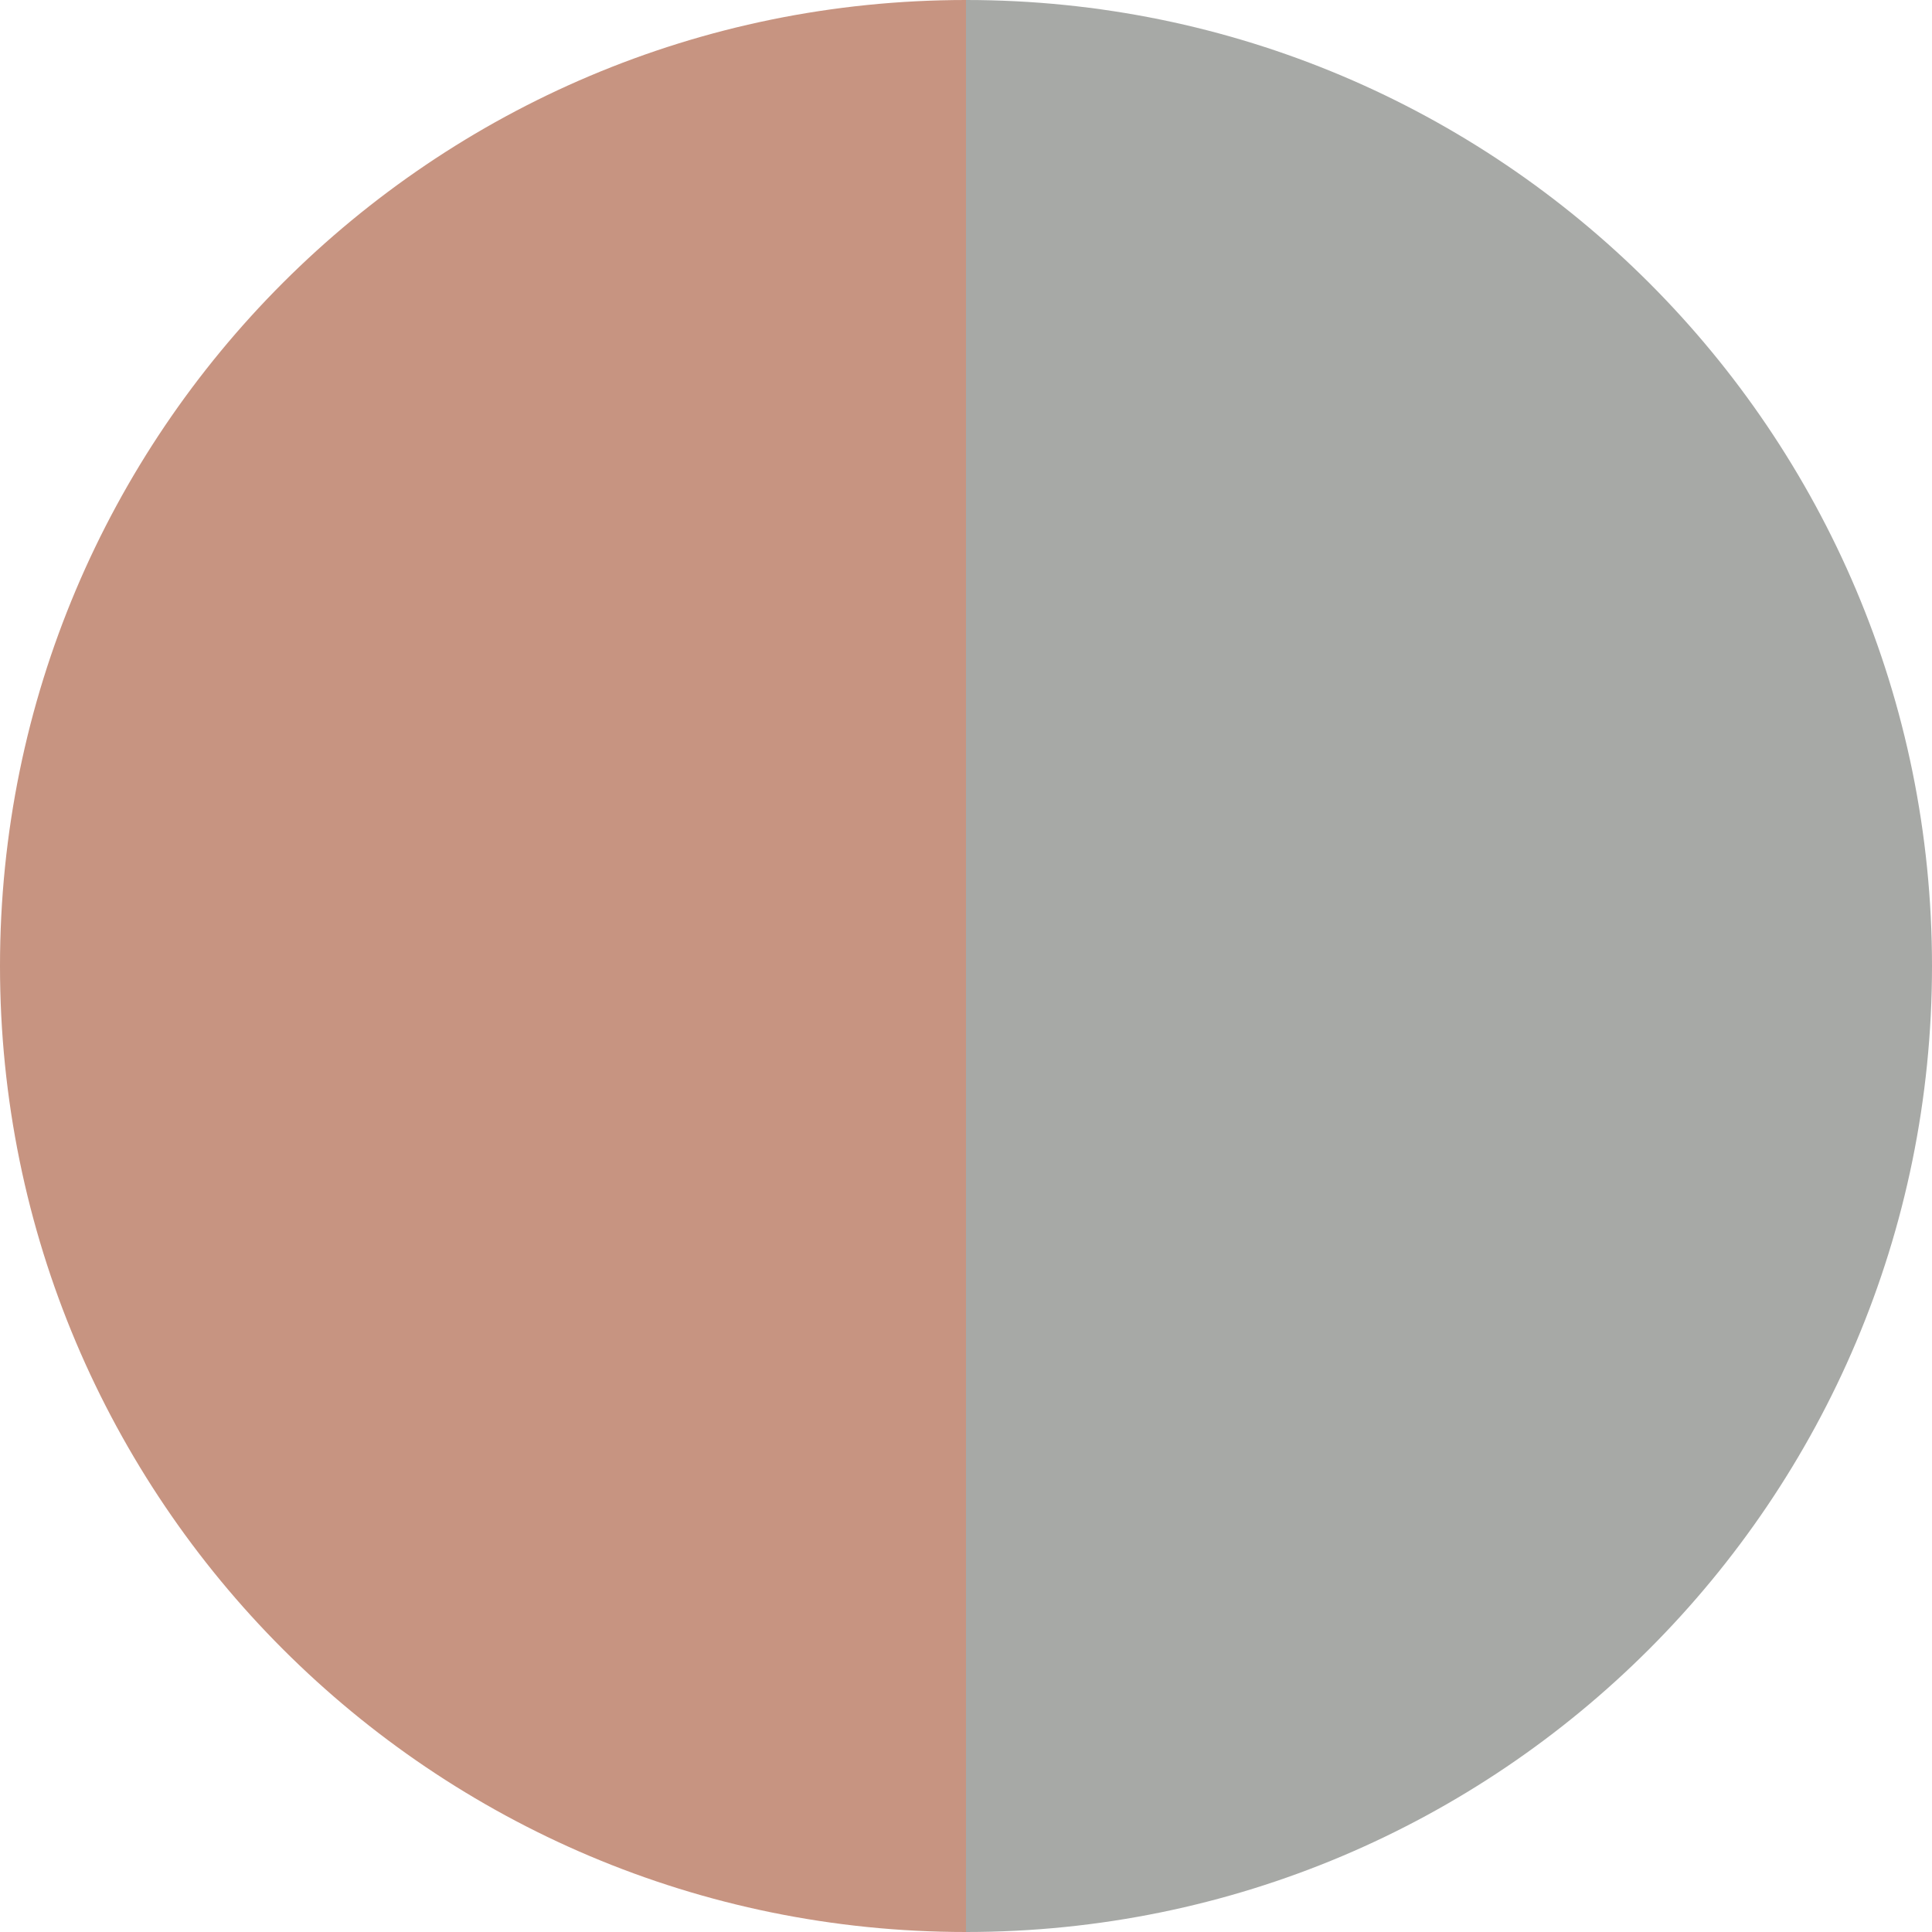 <?xml version="1.0" encoding="UTF-8"?>
<svg id="Layer_2" data-name="Layer 2" xmlns="http://www.w3.org/2000/svg" viewBox="0 0 16 16">
  <defs>
    <style>
      .cls-1 {
        fill: #a7a9a6;
      }

      .cls-2 {
        fill: #c79481;
      }
    </style>
  </defs>
  <g id="Layer_1-2" data-name="Layer 1">
    <g>
      <path class="cls-2" d="m0,8c0,4.42,3.58,8,8,8V0C3.58,0,0,3.58,0,8Z"/>
      <path class="cls-1" d="m8,0v16c4.42,0,8-3.58,8-8S12.42,0,8,0Z"/>
    </g>
  </g>
</svg>